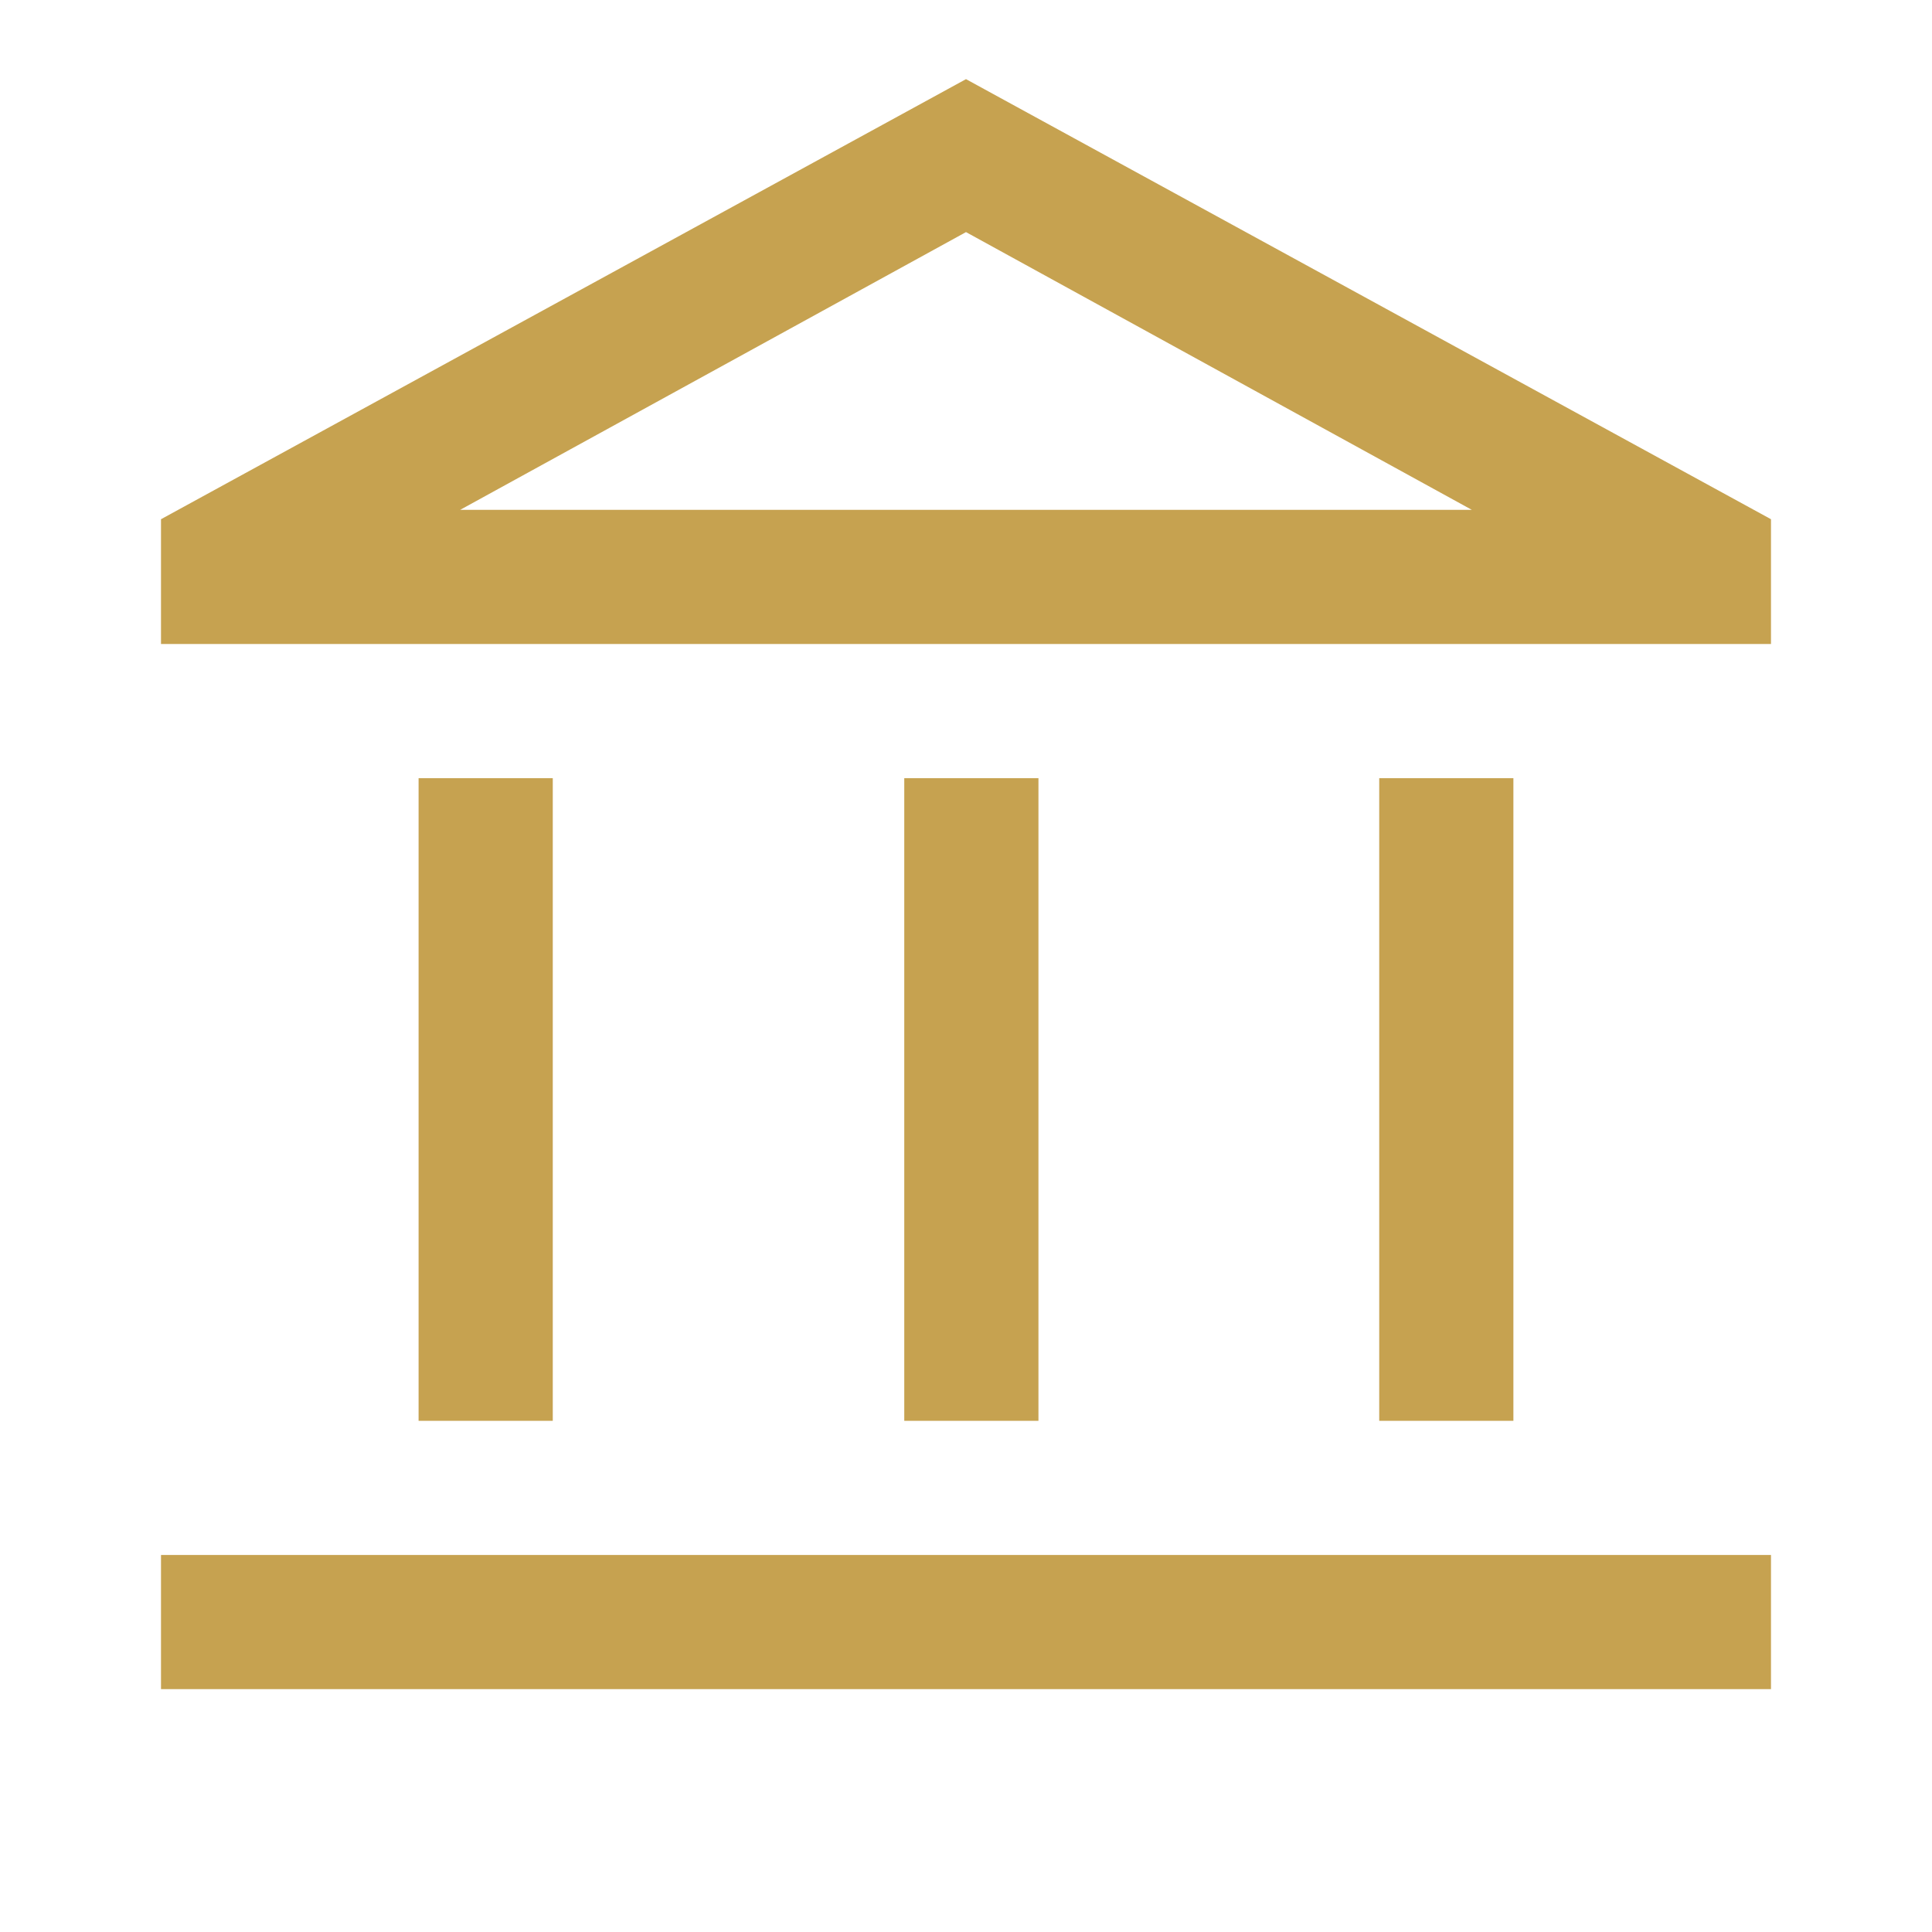 <?xml version="1.0" encoding="UTF-8"?> <svg xmlns="http://www.w3.org/2000/svg" width="88" height="88" viewBox="0 0 88 88" fill="none"><path d="M19.066 64.717V35.445H25.178V64.717H19.066ZM41.188 64.717V35.445H47.3V64.717H41.188ZM7.333 76.939V70.828H80.666V76.939H7.333ZM62.822 64.717V35.445H68.933V64.717H62.822ZM7.333 29.333V23.65L44 3.605L80.666 23.65V29.333H7.333ZM20.961 23.222H67.038L44 10.572L20.961 23.222Z" fill="#C6A250"></path></svg> 